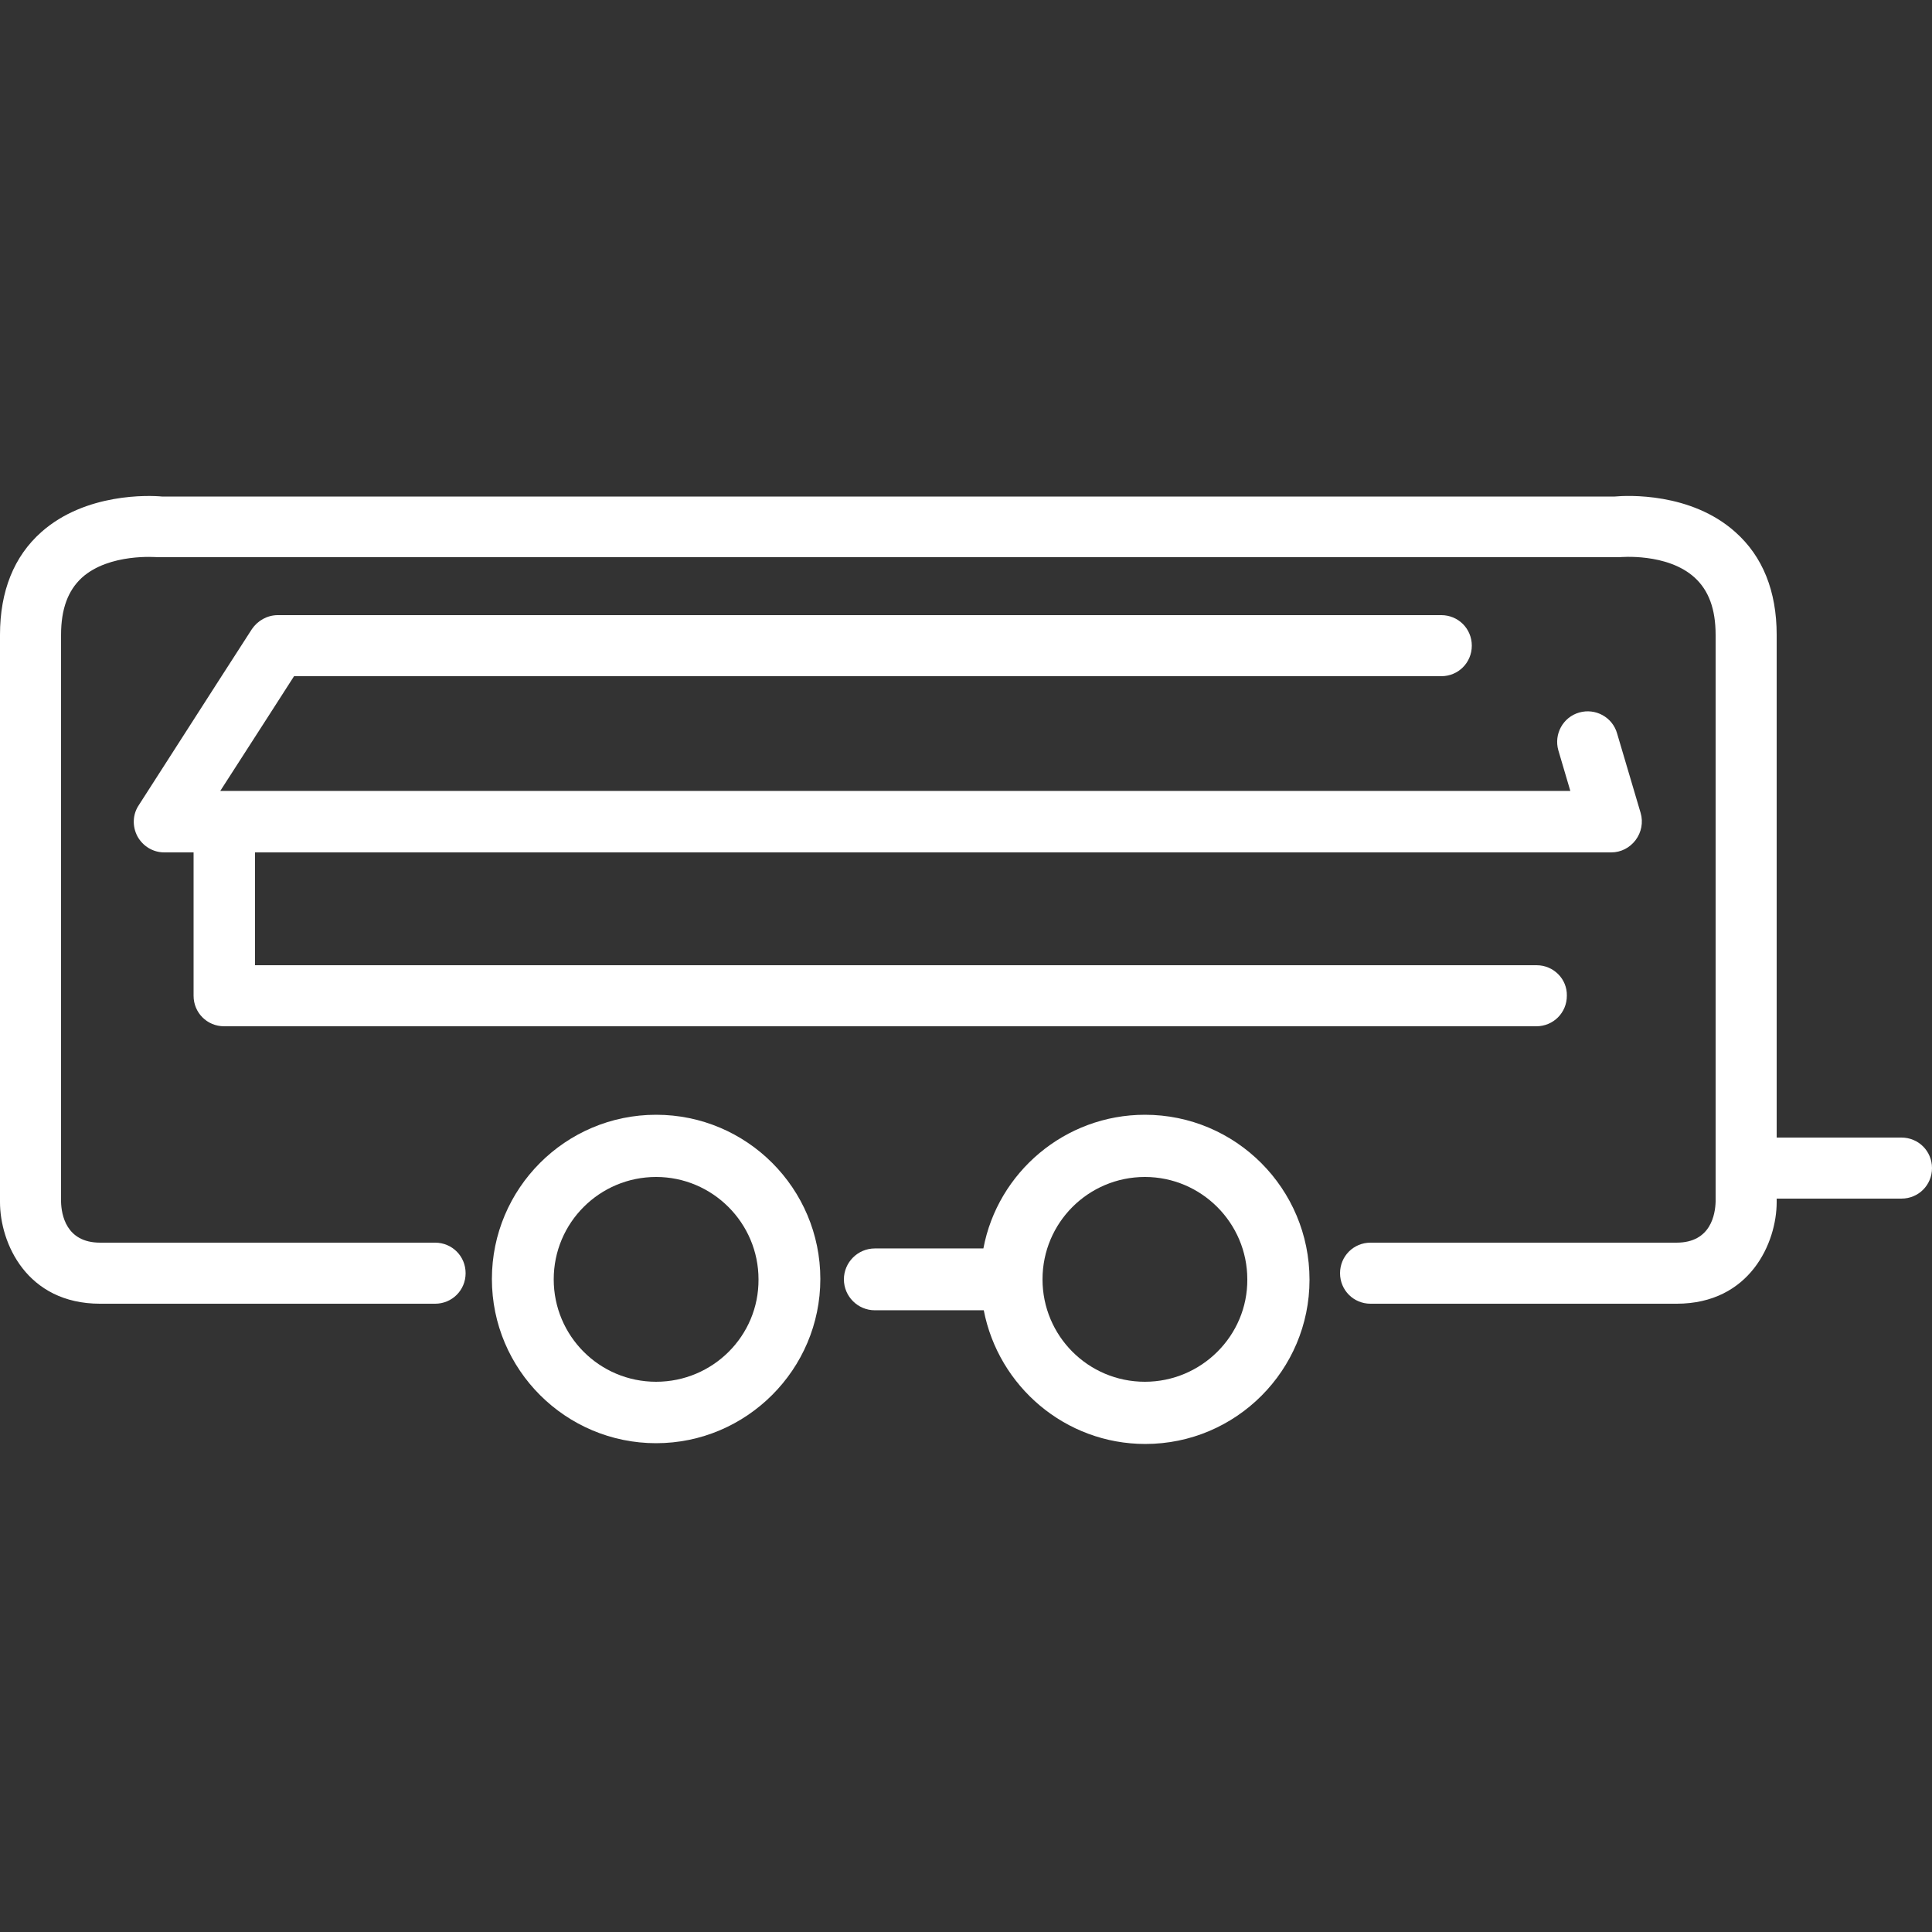 <svg xmlns="http://www.w3.org/2000/svg" xmlns:xlink="http://www.w3.org/1999/xlink" width="500" viewBox="0 0 375 375" height="500" preserveAspectRatio="xMidYMid meet"><rect x="0" y="0" width="375" height="375" fill="#333333" stroke="none"/><path fill="#ffffff" d="M 298.273 187.352 L 49.5 187.352 L 49.5 165.449 L 312.75 165.449 C 314.625 165.449 316.352 164.551 317.477 163.051 C 318.602 161.551 318.977 159.602 318.449 157.801 L 313.875 142.352 C 312.977 139.199 309.676 137.398 306.523 138.301 C 303.375 139.199 301.574 142.5 302.477 145.648 L 304.801 153.523 L 42.75 153.523 L 52.5 138.375 L 57.074 131.25 L 279.75 131.25 C 283.051 131.25 285.676 128.625 285.676 125.324 C 285.676 122.023 283.051 119.398 279.75 119.398 L 53.926 119.398 C 51.898 119.398 50.023 120.449 48.898 122.102 L 42.523 132 L 26.926 156.301 C 25.727 158.102 25.648 160.426 26.699 162.375 C 27.75 164.25 29.699 165.449 31.875 165.449 L 37.574 165.449 L 37.574 193.273 C 37.574 196.574 40.199 199.199 43.5 199.199 L 298.199 199.199 C 301.5 199.199 304.125 196.574 304.125 193.273 C 304.199 189.977 301.5 187.352 298.273 187.352 Z M 298.273 187.352 " fill-opacity="1" fill-rule="nonzero"></path><path fill="#ffffff" d="M 369.074 220.801 L 344.852 220.801 L 344.852 123.227 C 344.852 114.75 342.148 108 336.824 103.273 C 328.199 95.551 315.824 96.148 313.426 96.375 L 31.426 96.375 C 29.023 96.148 16.648 95.625 8.023 103.273 C 2.699 108 0 114.75 0 123.227 L 0 233.324 C 0 241.273 5.176 253.051 19.426 253.051 L 84.449 253.051 C 87.75 253.051 90.375 250.426 90.375 247.125 C 90.375 243.824 87.75 241.199 84.449 241.199 L 19.426 241.199 C 12.75 241.199 11.926 235.648 11.852 233.324 L 11.852 123.227 C 11.852 118.199 13.199 114.602 15.898 112.125 C 21.227 107.324 30.449 108.148 30.523 108.148 C 30.75 108.148 30.977 108.148 31.199 108.148 L 313.727 108.148 C 313.949 108.148 314.176 108.148 314.324 108.148 C 314.398 108.148 323.625 107.25 328.949 112.125 C 331.648 114.602 333 118.199 333 123.227 L 333 233.25 C 332.926 235.648 332.102 241.199 325.426 241.199 L 266.023 241.199 C 262.727 241.199 260.102 243.824 260.102 247.125 C 260.102 250.426 262.727 253.051 266.023 253.051 L 325.426 253.051 C 339.676 253.051 344.852 241.199 344.852 233.324 L 344.852 232.648 L 369.074 232.648 C 372.375 232.648 375 230.023 375 226.727 C 375 223.426 372.375 220.801 369.074 220.801 Z M 369.074 220.801 " fill-opacity="1" fill-rule="nonzero"></path><path fill="#ffffff" d="M 222.227 216.375 C 206.699 216.375 193.648 227.551 190.875 242.324 L 169.801 242.324 C 166.5 242.324 163.801 245.023 163.801 248.324 C 163.801 251.625 166.5 254.324 169.801 254.324 L 190.949 254.324 C 193.801 269.102 206.773 280.273 222.301 280.273 C 239.926 280.273 254.176 265.949 254.176 248.398 C 254.176 230.699 239.852 216.375 222.227 216.375 Z M 222.227 268.199 C 211.199 268.199 202.352 259.273 202.352 248.324 C 202.352 237.301 211.273 228.449 222.227 228.449 C 233.176 228.449 242.102 237.375 242.102 248.324 C 242.176 259.273 233.176 268.199 222.227 268.199 Z M 222.227 268.199 " fill-opacity="1" fill-rule="nonzero"></path><path fill="#ffffff" d="M 127.352 216.375 C 109.727 216.375 95.477 230.699 95.477 248.25 C 95.477 265.875 109.801 280.125 127.352 280.125 C 144.898 280.125 159.227 265.801 159.227 248.25 C 159.227 230.699 144.977 216.375 127.352 216.375 Z M 127.352 268.199 C 116.324 268.199 107.477 259.273 107.477 248.324 C 107.477 237.301 116.398 228.449 127.352 228.449 C 138.301 228.449 147.227 237.375 147.227 248.324 C 147.301 259.273 138.375 268.199 127.352 268.199 Z M 127.352 268.199 " fill-opacity="1" fill-rule="nonzero"></path></svg>